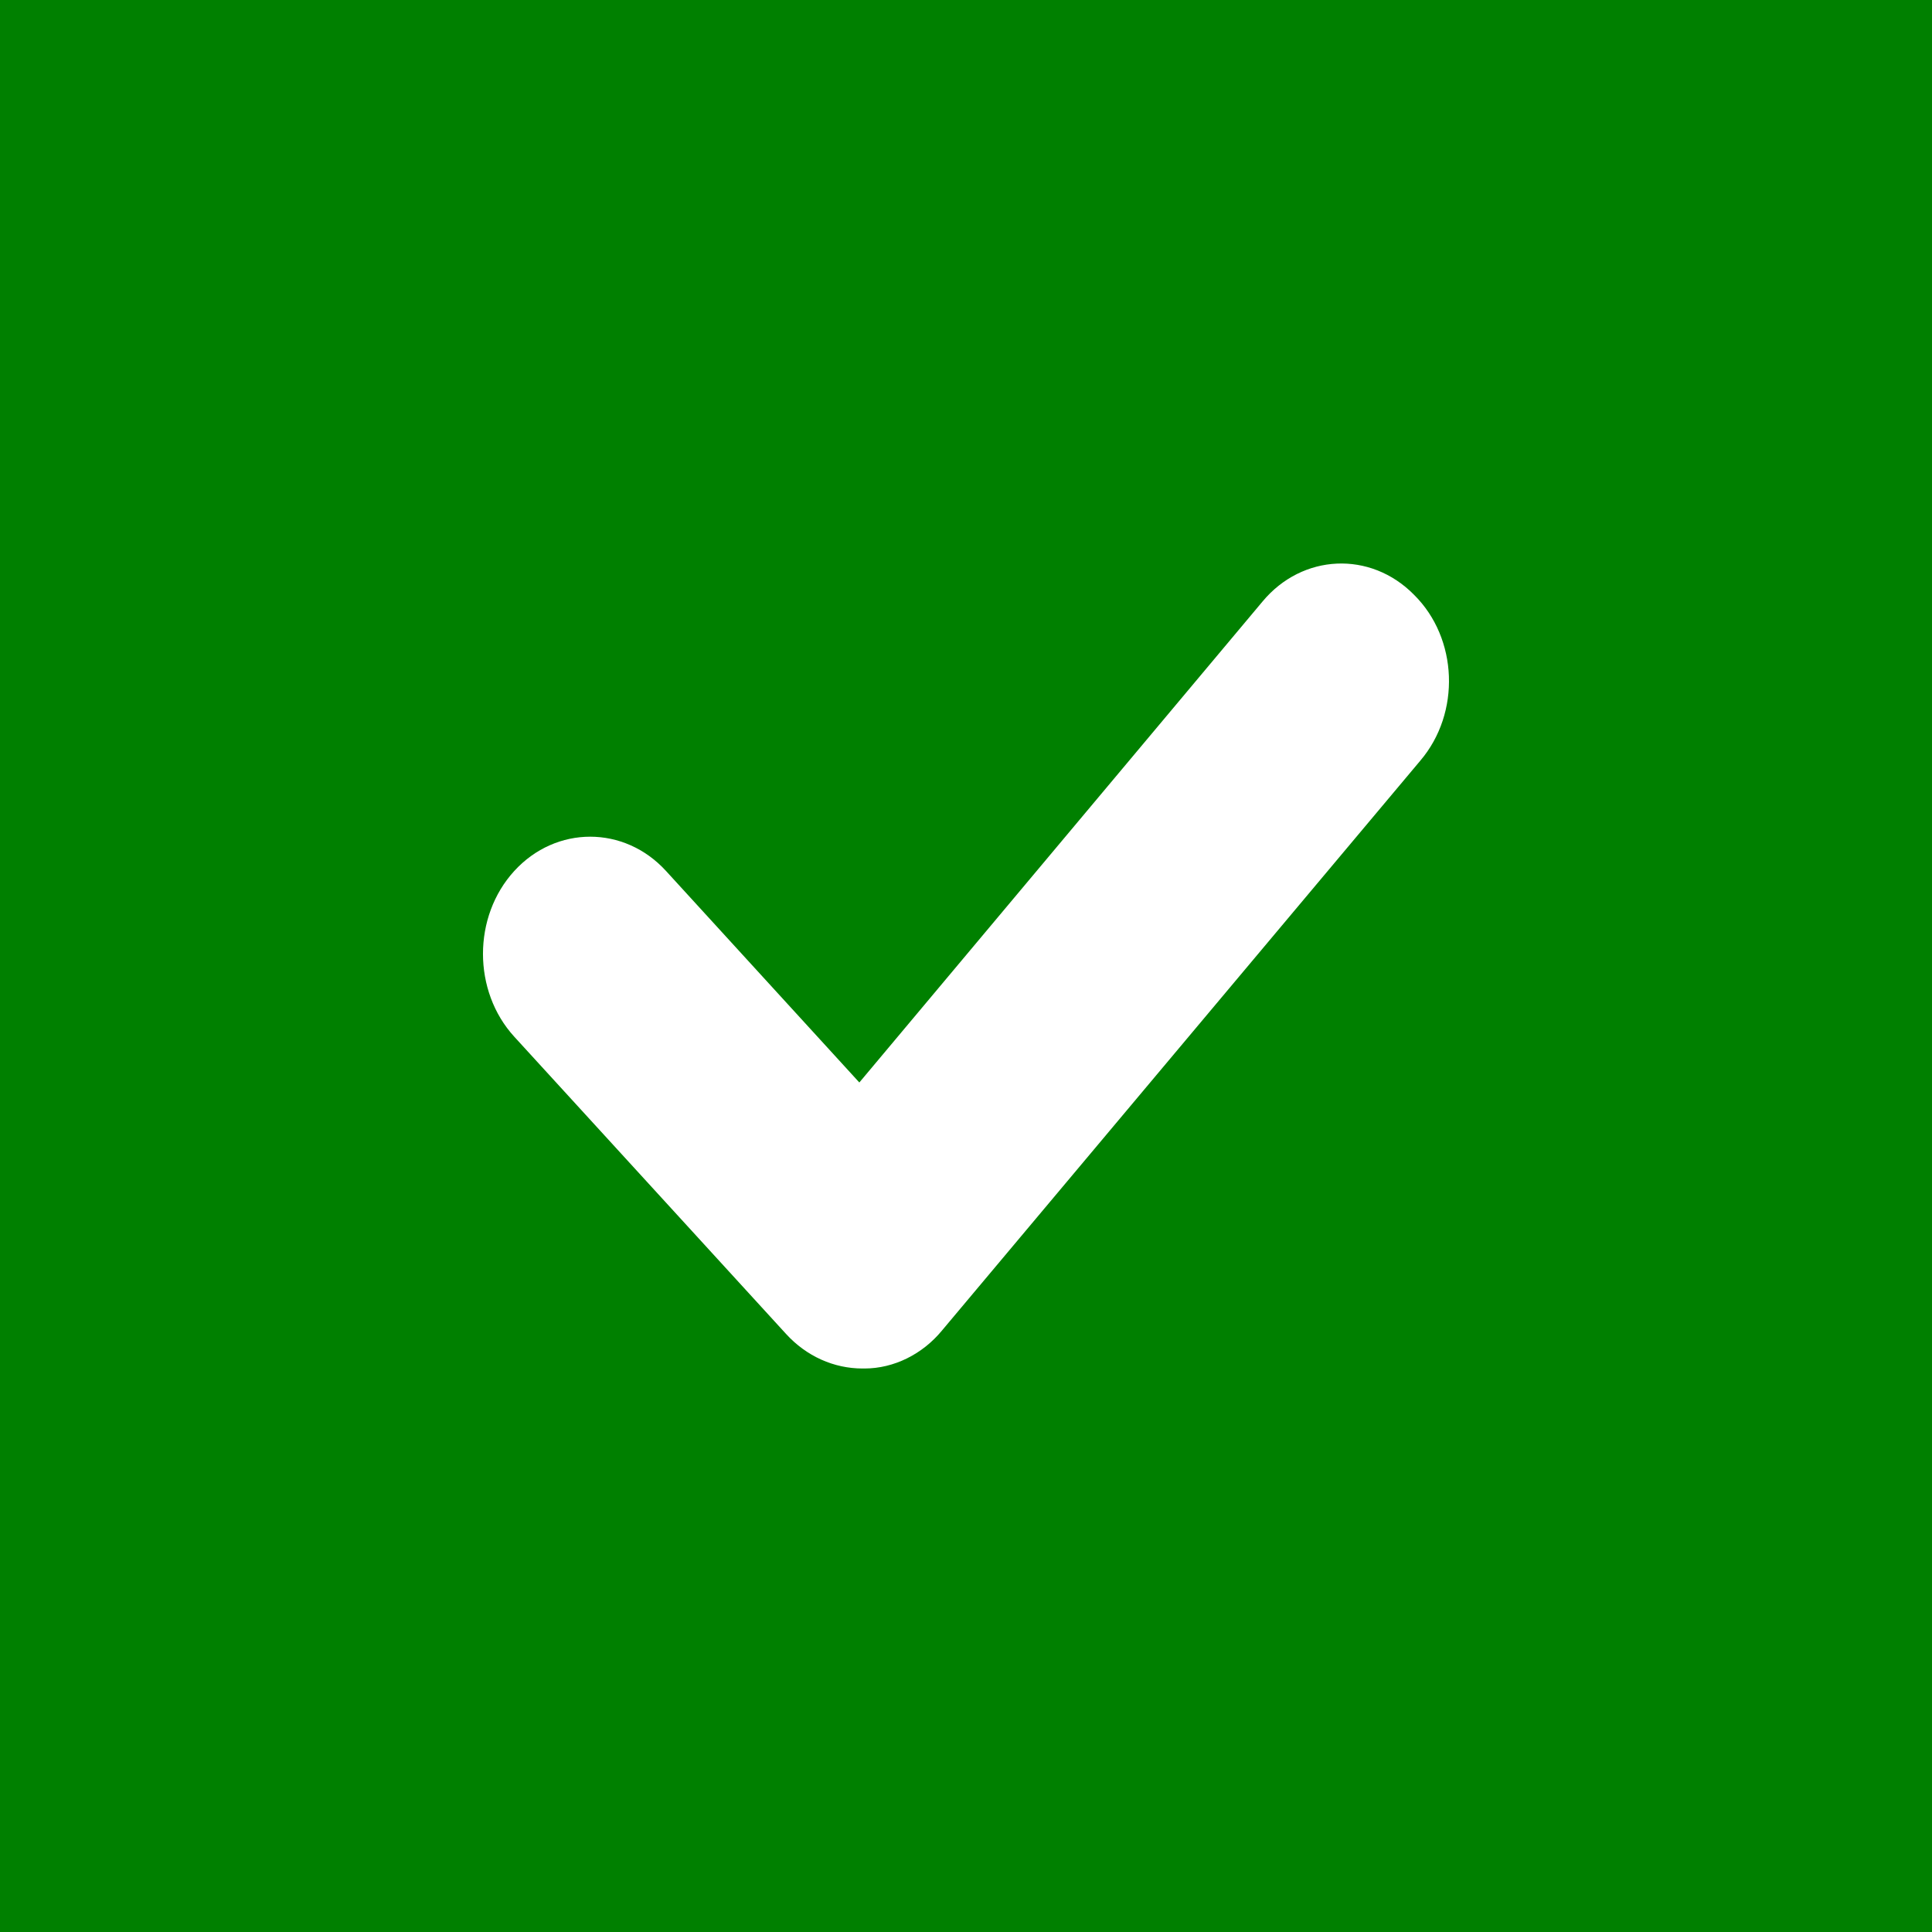 <svg width="24" height="24" viewBox="0 0 24 24" fill="none" xmlns="http://www.w3.org/2000/svg">
<rect x="0" y="0" width="24" height="24" fill="#333333" stroke="none"/>
<g clip-path="url(#clip0_1_7)">
<rect width="24" height="24" fill="#008000"/>
<path d="M10.714 17C10.359 17 10.018 16.848 9.765 16.571L6.389 12.879C5.87 12.312 5.87 11.386 6.389 10.819C6.908 10.252 7.755 10.252 8.273 10.819L10.675 13.447L15.683 7.473C16.176 6.879 17.024 6.837 17.567 7.39C18.111 7.929 18.149 8.856 17.643 9.45L11.7 16.53C11.46 16.821 11.106 17 10.739 17H10.714Z" fill="white"/>
</g>
<defs>
<clipPath id="clip0_1_7">
<rect width="24" height="24" fill="white"/>
</clipPath>
</defs>
</svg>
